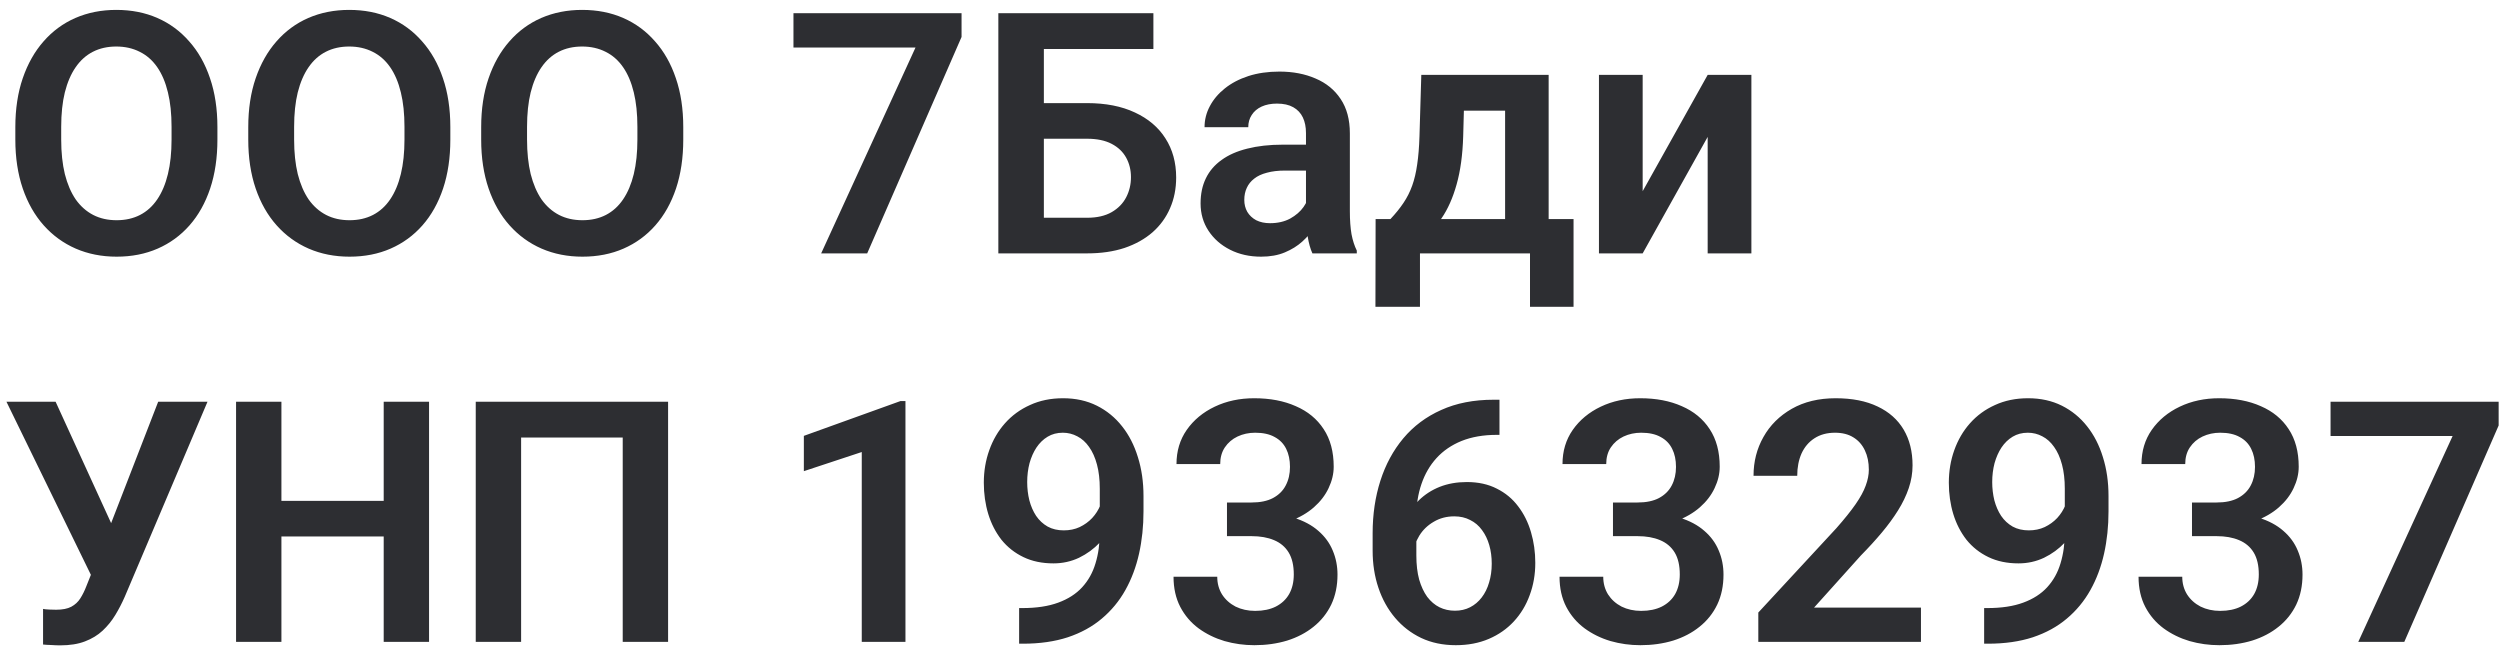 <?xml version="1.0" encoding="UTF-8"?> <svg xmlns="http://www.w3.org/2000/svg" width="148" height="39" viewBox="0 0 148 39" fill="none"><path d="M12.871 7.529V8.262C12.871 9.336 12.728 10.303 12.441 11.162C12.155 12.015 11.748 12.741 11.221 13.34C10.693 13.939 10.065 14.398 9.336 14.717C8.607 15.036 7.796 15.195 6.904 15.195C6.025 15.195 5.218 15.036 4.482 14.717C3.753 14.398 3.122 13.939 2.588 13.34C2.054 12.741 1.641 12.015 1.348 11.162C1.055 10.303 0.908 9.336 0.908 8.262V7.529C0.908 6.449 1.055 5.482 1.348 4.629C1.641 3.776 2.051 3.05 2.578 2.451C3.105 1.846 3.734 1.383 4.463 1.064C5.199 0.745 6.006 0.586 6.885 0.586C7.777 0.586 8.587 0.745 9.316 1.064C10.046 1.383 10.674 1.846 11.201 2.451C11.735 3.05 12.145 3.776 12.432 4.629C12.725 5.482 12.871 6.449 12.871 7.529ZM10.156 8.262V7.51C10.156 6.735 10.085 6.055 9.941 5.469C9.798 4.876 9.587 4.378 9.307 3.975C9.027 3.571 8.682 3.268 8.271 3.066C7.861 2.858 7.399 2.754 6.885 2.754C6.364 2.754 5.902 2.858 5.498 3.066C5.101 3.268 4.762 3.571 4.482 3.975C4.202 4.378 3.988 4.876 3.838 5.469C3.695 6.055 3.623 6.735 3.623 7.51V8.262C3.623 9.03 3.695 9.71 3.838 10.303C3.988 10.895 4.202 11.396 4.482 11.807C4.769 12.21 5.114 12.516 5.518 12.725C5.921 12.933 6.383 13.037 6.904 13.037C7.425 13.037 7.887 12.933 8.291 12.725C8.695 12.516 9.033 12.21 9.307 11.807C9.587 11.396 9.798 10.895 9.941 10.303C10.085 9.71 10.156 9.03 10.156 8.262ZM26.66 7.529V8.262C26.66 9.336 26.517 10.303 26.23 11.162C25.944 12.015 25.537 12.741 25.01 13.34C24.482 13.939 23.854 14.398 23.125 14.717C22.396 15.036 21.585 15.195 20.693 15.195C19.814 15.195 19.007 15.036 18.271 14.717C17.542 14.398 16.911 13.939 16.377 13.34C15.843 12.741 15.43 12.015 15.137 11.162C14.844 10.303 14.697 9.336 14.697 8.262V7.529C14.697 6.449 14.844 5.482 15.137 4.629C15.43 3.776 15.84 3.05 16.367 2.451C16.895 1.846 17.523 1.383 18.252 1.064C18.988 0.745 19.795 0.586 20.674 0.586C21.566 0.586 22.376 0.745 23.105 1.064C23.835 1.383 24.463 1.846 24.99 2.451C25.524 3.05 25.934 3.776 26.221 4.629C26.514 5.482 26.66 6.449 26.66 7.529ZM23.945 8.262V7.51C23.945 6.735 23.874 6.055 23.73 5.469C23.587 4.876 23.376 4.378 23.096 3.975C22.816 3.571 22.471 3.268 22.061 3.066C21.65 2.858 21.188 2.754 20.674 2.754C20.153 2.754 19.691 2.858 19.287 3.066C18.89 3.268 18.551 3.571 18.271 3.975C17.991 4.378 17.777 4.876 17.627 5.469C17.484 6.055 17.412 6.735 17.412 7.51V8.262C17.412 9.03 17.484 9.71 17.627 10.303C17.777 10.895 17.991 11.396 18.271 11.807C18.558 12.21 18.903 12.516 19.307 12.725C19.71 12.933 20.172 13.037 20.693 13.037C21.214 13.037 21.676 12.933 22.08 12.725C22.484 12.516 22.822 12.21 23.096 11.807C23.376 11.396 23.587 10.895 23.73 10.303C23.874 9.71 23.945 9.03 23.945 8.262ZM40.449 7.529V8.262C40.449 9.336 40.306 10.303 40.02 11.162C39.733 12.015 39.326 12.741 38.799 13.34C38.272 13.939 37.643 14.398 36.914 14.717C36.185 15.036 35.374 15.195 34.482 15.195C33.603 15.195 32.796 15.036 32.06 14.717C31.331 14.398 30.7 13.939 30.166 13.34C29.632 12.741 29.219 12.015 28.926 11.162C28.633 10.303 28.486 9.336 28.486 8.262V7.529C28.486 6.449 28.633 5.482 28.926 4.629C29.219 3.776 29.629 3.05 30.156 2.451C30.684 1.846 31.312 1.383 32.041 1.064C32.777 0.745 33.584 0.586 34.463 0.586C35.355 0.586 36.165 0.745 36.895 1.064C37.624 1.383 38.252 1.846 38.779 2.451C39.313 3.05 39.723 3.776 40.01 4.629C40.303 5.482 40.449 6.449 40.449 7.529ZM37.734 8.262V7.51C37.734 6.735 37.663 6.055 37.52 5.469C37.376 4.876 37.165 4.378 36.885 3.975C36.605 3.571 36.26 3.268 35.85 3.066C35.44 2.858 34.977 2.754 34.463 2.754C33.942 2.754 33.48 2.858 33.076 3.066C32.679 3.268 32.34 3.571 32.06 3.975C31.781 4.378 31.566 4.876 31.416 5.469C31.273 6.055 31.201 6.735 31.201 7.51V8.262C31.201 9.03 31.273 9.71 31.416 10.303C31.566 10.895 31.781 11.396 32.06 11.807C32.347 12.21 32.692 12.516 33.096 12.725C33.499 12.933 33.962 13.037 34.482 13.037C35.003 13.037 35.465 12.933 35.869 12.725C36.273 12.516 36.611 12.21 36.885 11.807C37.165 11.396 37.376 10.895 37.52 10.303C37.663 9.71 37.734 9.03 37.734 8.262ZM56.924 0.781V2.188L51.338 15H48.613L54.199 2.812H46.973V0.781H56.924ZM68.281 0.781V2.9H61.777V15H59.102V0.781H68.281ZM60.908 6.104H64.356C65.456 6.104 66.4 6.289 67.188 6.66C67.975 7.025 68.578 7.536 68.994 8.193C69.417 8.851 69.629 9.622 69.629 10.508C69.629 11.172 69.508 11.777 69.268 12.324C69.033 12.871 68.688 13.346 68.232 13.75C67.777 14.147 67.223 14.456 66.572 14.678C65.921 14.893 65.182 15 64.356 15H59.102V0.781H61.797V12.891H64.356C64.941 12.891 65.426 12.78 65.811 12.559C66.195 12.337 66.481 12.044 66.67 11.68C66.859 11.315 66.953 10.918 66.953 10.488C66.953 10.065 66.859 9.681 66.67 9.336C66.481 8.991 66.195 8.717 65.811 8.516C65.426 8.314 64.941 8.213 64.356 8.213H60.908V6.104ZM77.314 12.754V7.881C77.314 7.523 77.253 7.214 77.129 6.953C77.005 6.693 76.816 6.491 76.562 6.348C76.309 6.204 75.986 6.133 75.596 6.133C75.251 6.133 74.948 6.191 74.688 6.309C74.434 6.426 74.238 6.592 74.102 6.807C73.965 7.015 73.897 7.256 73.897 7.529H71.309C71.309 7.093 71.413 6.68 71.621 6.289C71.829 5.892 72.126 5.54 72.51 5.234C72.9 4.922 73.366 4.678 73.906 4.502C74.453 4.326 75.065 4.238 75.742 4.238C76.543 4.238 77.256 4.375 77.881 4.648C78.512 4.915 79.007 5.319 79.365 5.859C79.73 6.4 79.912 7.08 79.912 7.9V12.51C79.912 13.037 79.945 13.49 80.01 13.867C80.081 14.238 80.186 14.56 80.322 14.834V15H77.695C77.572 14.733 77.477 14.395 77.412 13.984C77.347 13.568 77.314 13.158 77.314 12.754ZM77.676 8.564L77.695 10.098H76.064C75.661 10.098 75.306 10.14 75 10.225C74.694 10.303 74.443 10.42 74.248 10.576C74.053 10.726 73.906 10.908 73.809 11.123C73.711 11.331 73.662 11.569 73.662 11.836C73.662 12.096 73.721 12.331 73.838 12.539C73.962 12.747 74.137 12.913 74.365 13.037C74.6 13.154 74.873 13.213 75.186 13.213C75.641 13.213 76.038 13.122 76.377 12.94C76.716 12.751 76.979 12.523 77.168 12.256C77.357 11.989 77.458 11.735 77.471 11.494L78.213 12.607C78.122 12.874 77.985 13.158 77.803 13.457C77.62 13.757 77.386 14.037 77.1 14.297C76.813 14.557 76.468 14.772 76.064 14.941C75.661 15.111 75.192 15.195 74.658 15.195C73.975 15.195 73.363 15.059 72.822 14.785C72.282 14.512 71.856 14.137 71.543 13.662C71.231 13.187 71.074 12.646 71.074 12.041C71.074 11.481 71.178 10.986 71.387 10.557C71.595 10.127 71.904 9.766 72.314 9.473C72.725 9.173 73.232 8.949 73.838 8.799C74.45 8.643 75.15 8.564 75.938 8.564H77.676ZM84.141 4.434H86.719L86.621 8.066C86.588 9.167 86.458 10.117 86.231 10.918C86.009 11.712 85.713 12.38 85.342 12.92C84.977 13.46 84.561 13.896 84.092 14.229C83.63 14.56 83.144 14.818 82.637 15H82.022L82.012 12.988L82.314 12.969C82.62 12.643 82.878 12.324 83.086 12.012C83.301 11.693 83.473 11.351 83.603 10.986C83.734 10.622 83.831 10.205 83.897 9.736C83.968 9.261 84.014 8.704 84.033 8.066L84.141 4.434ZM84.834 4.434H91.68V15H89.102V6.553H84.834V4.434ZM81.436 12.969H93.154V18.164H90.576V15H84.062V18.164H81.426L81.436 12.969ZM97.246 11.318L101.094 4.434H103.682V15H101.094V8.105L97.246 15H94.658V4.434H97.246V11.318ZM5.811 32.951L9.365 23.781H12.285L7.383 35.334C7.22 35.705 7.035 36.063 6.826 36.408C6.618 36.753 6.367 37.062 6.074 37.336C5.788 37.603 5.439 37.815 5.029 37.971C4.626 38.127 4.137 38.205 3.564 38.205C3.415 38.205 3.236 38.199 3.027 38.185C2.819 38.179 2.66 38.169 2.549 38.156V36.047C2.627 36.066 2.754 36.079 2.93 36.086C3.112 36.092 3.242 36.096 3.32 36.096C3.698 36.096 3.997 36.037 4.219 35.92C4.447 35.796 4.626 35.63 4.756 35.422C4.893 35.207 5.013 34.963 5.117 34.69L5.811 32.951ZM3.291 23.781L6.699 31.232L7.5 34.133L5.459 34.191L0.381 23.781H3.291ZM23.408 29.65V31.76H15.928V29.65H23.408ZM16.66 23.781V38H13.975V23.781H16.66ZM25.4 23.781V38H22.715V23.781H25.4ZM39.551 23.781V38H36.865V25.9H30.85V38H28.164V23.781H39.551ZM53.603 23.742V38H51.016V26.76L47.588 27.893V25.803L53.31 23.742H53.603ZM60.332 35.998H60.518C61.357 35.998 62.067 35.891 62.647 35.676C63.232 35.461 63.704 35.158 64.062 34.768C64.427 34.37 64.691 33.898 64.853 33.352C65.023 32.798 65.107 32.186 65.107 31.516V28.938C65.107 28.391 65.052 27.912 64.941 27.502C64.831 27.085 64.674 26.737 64.473 26.457C64.277 26.177 64.046 25.969 63.779 25.832C63.512 25.689 63.226 25.617 62.92 25.617C62.581 25.617 62.282 25.695 62.022 25.852C61.761 26.008 61.54 26.223 61.357 26.496C61.182 26.763 61.045 27.072 60.947 27.424C60.856 27.775 60.81 28.146 60.81 28.537C60.81 28.915 60.853 29.276 60.938 29.621C61.029 29.966 61.162 30.272 61.338 30.539C61.52 30.806 61.748 31.018 62.022 31.174C62.295 31.324 62.614 31.398 62.978 31.398C63.324 31.398 63.636 31.333 63.916 31.203C64.203 31.066 64.45 30.887 64.658 30.666C64.867 30.438 65.026 30.188 65.137 29.914C65.254 29.634 65.319 29.351 65.332 29.064L66.24 29.455C66.24 29.93 66.139 30.399 65.938 30.861C65.742 31.324 65.466 31.744 65.107 32.121C64.756 32.492 64.346 32.792 63.877 33.02C63.408 33.241 62.904 33.352 62.363 33.352C61.693 33.352 61.1 33.228 60.586 32.98C60.072 32.733 59.639 32.391 59.287 31.955C58.942 31.512 58.682 31.005 58.506 30.432C58.33 29.852 58.242 29.234 58.242 28.576C58.242 27.893 58.35 27.251 58.565 26.652C58.779 26.047 59.089 25.516 59.492 25.061C59.902 24.598 60.397 24.237 60.977 23.977C61.556 23.71 62.207 23.576 62.93 23.576C63.678 23.576 64.346 23.723 64.932 24.016C65.518 24.309 66.016 24.715 66.426 25.236C66.836 25.751 67.148 26.359 67.363 27.062C67.585 27.766 67.695 28.534 67.695 29.367V30.275C67.695 31.154 67.607 31.988 67.432 32.775C67.256 33.563 66.986 34.283 66.621 34.934C66.257 35.585 65.791 36.148 65.225 36.623C64.665 37.098 63.994 37.466 63.213 37.727C62.438 37.98 61.553 38.107 60.557 38.107H60.332V35.998ZM72.637 29.748H74.092C74.606 29.748 75.029 29.66 75.361 29.484C75.7 29.302 75.951 29.055 76.113 28.742C76.283 28.423 76.367 28.055 76.367 27.639C76.367 27.229 76.292 26.874 76.143 26.574C75.993 26.268 75.765 26.034 75.459 25.871C75.159 25.702 74.775 25.617 74.307 25.617C73.929 25.617 73.581 25.692 73.262 25.842C72.949 25.991 72.699 26.206 72.51 26.486C72.328 26.76 72.236 27.088 72.236 27.473H69.648C69.648 26.704 69.85 26.031 70.254 25.451C70.664 24.865 71.217 24.406 71.914 24.074C72.611 23.742 73.389 23.576 74.248 23.576C75.186 23.576 76.006 23.732 76.709 24.045C77.419 24.351 77.969 24.803 78.359 25.402C78.757 26.001 78.955 26.744 78.955 27.629C78.955 28.052 78.854 28.475 78.652 28.898C78.457 29.315 78.167 29.693 77.783 30.031C77.406 30.363 76.94 30.634 76.387 30.842C75.84 31.044 75.212 31.145 74.502 31.145H72.637V29.748ZM72.637 31.74V30.363H74.502C75.303 30.363 75.996 30.458 76.582 30.646C77.174 30.829 77.663 31.089 78.047 31.428C78.431 31.76 78.714 32.147 78.897 32.59C79.085 33.033 79.18 33.508 79.18 34.016C79.18 34.68 79.056 35.272 78.809 35.793C78.561 36.307 78.213 36.743 77.764 37.102C77.321 37.46 76.8 37.733 76.201 37.922C75.602 38.104 74.954 38.195 74.258 38.195C73.652 38.195 73.063 38.114 72.49 37.951C71.924 37.782 71.413 37.531 70.957 37.199C70.501 36.861 70.14 36.438 69.873 35.93C69.606 35.415 69.473 34.82 69.473 34.143H72.061C72.061 34.533 72.155 34.882 72.344 35.188C72.539 35.493 72.806 35.734 73.144 35.91C73.49 36.079 73.877 36.164 74.307 36.164C74.782 36.164 75.189 36.079 75.527 35.91C75.872 35.734 76.136 35.487 76.318 35.168C76.501 34.842 76.592 34.455 76.592 34.006C76.592 33.472 76.491 33.039 76.289 32.707C76.087 32.375 75.797 32.131 75.42 31.975C75.049 31.818 74.606 31.74 74.092 31.74H72.637ZM88.418 23.664H88.769V25.744H88.603C87.816 25.744 87.122 25.865 86.523 26.105C85.931 26.346 85.436 26.685 85.039 27.121C84.648 27.551 84.352 28.062 84.15 28.654C83.949 29.24 83.848 29.881 83.848 30.578V32.883C83.848 33.423 83.903 33.898 84.014 34.309C84.131 34.712 84.29 35.054 84.492 35.334C84.701 35.607 84.941 35.812 85.215 35.949C85.495 36.086 85.801 36.154 86.133 36.154C86.465 36.154 86.764 36.086 87.031 35.949C87.298 35.812 87.526 35.62 87.715 35.373C87.91 35.119 88.057 34.823 88.154 34.484C88.258 34.146 88.311 33.775 88.311 33.371C88.311 32.974 88.262 32.606 88.164 32.268C88.066 31.929 87.923 31.633 87.734 31.379C87.546 31.119 87.311 30.92 87.031 30.783C86.758 30.64 86.445 30.568 86.094 30.568C85.638 30.568 85.231 30.676 84.873 30.891C84.515 31.099 84.232 31.372 84.023 31.711C83.815 32.05 83.701 32.408 83.682 32.785L82.812 32.355C82.845 31.802 82.962 31.294 83.164 30.832C83.372 30.37 83.649 29.966 83.994 29.621C84.346 29.276 84.759 29.009 85.234 28.82C85.716 28.631 86.25 28.537 86.836 28.537C87.513 28.537 88.106 28.667 88.613 28.928C89.121 29.182 89.541 29.53 89.873 29.973C90.212 30.415 90.466 30.926 90.635 31.506C90.804 32.079 90.889 32.684 90.889 33.322C90.889 34.006 90.778 34.644 90.557 35.236C90.342 35.829 90.029 36.346 89.619 36.789C89.209 37.232 88.714 37.577 88.135 37.824C87.555 38.072 86.904 38.195 86.182 38.195C85.42 38.195 84.736 38.052 84.131 37.766C83.532 37.479 83.018 37.082 82.588 36.574C82.158 36.066 81.829 35.474 81.602 34.797C81.374 34.12 81.26 33.387 81.26 32.6V31.564C81.26 30.451 81.413 29.416 81.719 28.459C82.025 27.502 82.477 26.665 83.076 25.949C83.682 25.227 84.43 24.667 85.322 24.27C86.214 23.866 87.246 23.664 88.418 23.664ZM95.488 29.748H96.943C97.458 29.748 97.881 29.66 98.213 29.484C98.551 29.302 98.802 29.055 98.965 28.742C99.134 28.423 99.219 28.055 99.219 27.639C99.219 27.229 99.144 26.874 98.994 26.574C98.844 26.268 98.617 26.034 98.311 25.871C98.011 25.702 97.627 25.617 97.158 25.617C96.781 25.617 96.432 25.692 96.113 25.842C95.801 25.991 95.55 26.206 95.361 26.486C95.179 26.76 95.088 27.088 95.088 27.473H92.5C92.5 26.704 92.702 26.031 93.106 25.451C93.516 24.865 94.069 24.406 94.766 24.074C95.462 23.742 96.24 23.576 97.1 23.576C98.037 23.576 98.857 23.732 99.561 24.045C100.27 24.351 100.82 24.803 101.211 25.402C101.608 26.001 101.807 26.744 101.807 27.629C101.807 28.052 101.706 28.475 101.504 28.898C101.309 29.315 101.019 29.693 100.635 30.031C100.257 30.363 99.792 30.634 99.238 30.842C98.691 31.044 98.063 31.145 97.353 31.145H95.488V29.748ZM95.488 31.74V30.363H97.353C98.154 30.363 98.848 30.458 99.434 30.646C100.026 30.829 100.514 31.089 100.898 31.428C101.283 31.76 101.566 32.147 101.748 32.59C101.937 33.033 102.031 33.508 102.031 34.016C102.031 34.68 101.908 35.272 101.66 35.793C101.413 36.307 101.064 36.743 100.615 37.102C100.173 37.46 99.652 37.733 99.053 37.922C98.454 38.104 97.806 38.195 97.109 38.195C96.504 38.195 95.915 38.114 95.342 37.951C94.775 37.782 94.264 37.531 93.809 37.199C93.353 36.861 92.992 36.438 92.725 35.93C92.458 35.415 92.324 34.82 92.324 34.143H94.912C94.912 34.533 95.007 34.882 95.195 35.188C95.391 35.493 95.658 35.734 95.996 35.91C96.341 36.079 96.728 36.164 97.158 36.164C97.633 36.164 98.04 36.079 98.379 35.91C98.724 35.734 98.988 35.487 99.17 35.168C99.352 34.842 99.443 34.455 99.443 34.006C99.443 33.472 99.342 33.039 99.141 32.707C98.939 32.375 98.649 32.131 98.272 31.975C97.9 31.818 97.458 31.74 96.943 31.74H95.488ZM113.721 35.969V38H104.092V36.262L108.711 31.271C109.193 30.725 109.574 30.249 109.854 29.846C110.133 29.442 110.332 29.078 110.449 28.752C110.573 28.42 110.635 28.104 110.635 27.805C110.635 27.369 110.557 26.988 110.4 26.662C110.244 26.33 110.016 26.073 109.717 25.891C109.424 25.708 109.062 25.617 108.633 25.617C108.158 25.617 107.751 25.728 107.412 25.949C107.08 26.164 106.826 26.463 106.65 26.848C106.481 27.232 106.396 27.671 106.396 28.166H103.809C103.809 27.326 104.004 26.561 104.395 25.871C104.785 25.174 105.345 24.618 106.074 24.201C106.803 23.785 107.669 23.576 108.672 23.576C109.648 23.576 110.475 23.739 111.152 24.064C111.829 24.384 112.344 24.839 112.695 25.432C113.047 26.024 113.223 26.73 113.223 27.551C113.223 28.006 113.148 28.456 112.998 28.898C112.848 29.341 112.637 29.781 112.363 30.217C112.096 30.646 111.777 31.083 111.406 31.525C111.035 31.968 110.622 32.421 110.166 32.883L107.393 35.969H113.721ZM117.461 35.998H117.646C118.486 35.998 119.196 35.891 119.775 35.676C120.361 35.461 120.833 35.158 121.191 34.768C121.556 34.37 121.82 33.898 121.982 33.352C122.152 32.798 122.236 32.186 122.236 31.516V28.938C122.236 28.391 122.181 27.912 122.07 27.502C121.96 27.085 121.803 26.737 121.602 26.457C121.406 26.177 121.175 25.969 120.908 25.832C120.641 25.689 120.355 25.617 120.049 25.617C119.71 25.617 119.411 25.695 119.15 25.852C118.89 26.008 118.669 26.223 118.486 26.496C118.311 26.763 118.174 27.072 118.076 27.424C117.985 27.775 117.939 28.146 117.939 28.537C117.939 28.915 117.982 29.276 118.066 29.621C118.158 29.966 118.291 30.272 118.467 30.539C118.649 30.806 118.877 31.018 119.15 31.174C119.424 31.324 119.743 31.398 120.107 31.398C120.452 31.398 120.765 31.333 121.045 31.203C121.331 31.066 121.579 30.887 121.787 30.666C121.995 30.438 122.155 30.188 122.266 29.914C122.383 29.634 122.448 29.351 122.461 29.064L123.369 29.455C123.369 29.93 123.268 30.399 123.066 30.861C122.871 31.324 122.594 31.744 122.236 32.121C121.885 32.492 121.475 32.792 121.006 33.02C120.537 33.241 120.033 33.352 119.492 33.352C118.822 33.352 118.229 33.228 117.715 32.98C117.201 32.733 116.768 32.391 116.416 31.955C116.071 31.512 115.811 31.005 115.635 30.432C115.459 29.852 115.371 29.234 115.371 28.576C115.371 27.893 115.479 27.251 115.693 26.652C115.908 26.047 116.217 25.516 116.621 25.061C117.031 24.598 117.526 24.237 118.105 23.977C118.685 23.71 119.336 23.576 120.059 23.576C120.807 23.576 121.475 23.723 122.061 24.016C122.646 24.309 123.145 24.715 123.555 25.236C123.965 25.751 124.277 26.359 124.492 27.062C124.714 27.766 124.824 28.534 124.824 29.367V30.275C124.824 31.154 124.736 31.988 124.561 32.775C124.385 33.563 124.115 34.283 123.75 34.934C123.385 35.585 122.92 36.148 122.354 36.623C121.794 37.098 121.123 37.466 120.342 37.727C119.567 37.98 118.682 38.107 117.686 38.107H117.461V35.998ZM129.766 29.748H131.221C131.735 29.748 132.158 29.66 132.49 29.484C132.829 29.302 133.079 29.055 133.242 28.742C133.411 28.423 133.496 28.055 133.496 27.639C133.496 27.229 133.421 26.874 133.271 26.574C133.122 26.268 132.894 26.034 132.588 25.871C132.288 25.702 131.904 25.617 131.436 25.617C131.058 25.617 130.71 25.692 130.391 25.842C130.078 25.991 129.827 26.206 129.639 26.486C129.456 26.76 129.365 27.088 129.365 27.473H126.777C126.777 26.704 126.979 26.031 127.383 25.451C127.793 24.865 128.346 24.406 129.043 24.074C129.74 23.742 130.518 23.576 131.377 23.576C132.314 23.576 133.135 23.732 133.838 24.045C134.548 24.351 135.098 24.803 135.488 25.402C135.885 26.001 136.084 26.744 136.084 27.629C136.084 28.052 135.983 28.475 135.781 28.898C135.586 29.315 135.296 29.693 134.912 30.031C134.535 30.363 134.069 30.634 133.516 30.842C132.969 31.044 132.34 31.145 131.631 31.145H129.766V29.748ZM129.766 31.74V30.363H131.631C132.432 30.363 133.125 30.458 133.711 30.646C134.303 30.829 134.792 31.089 135.176 31.428C135.56 31.76 135.843 32.147 136.025 32.59C136.214 33.033 136.309 33.508 136.309 34.016C136.309 34.68 136.185 35.272 135.938 35.793C135.69 36.307 135.342 36.743 134.893 37.102C134.45 37.46 133.929 37.733 133.33 37.922C132.731 38.104 132.083 38.195 131.387 38.195C130.781 38.195 130.192 38.114 129.619 37.951C129.053 37.782 128.542 37.531 128.086 37.199C127.63 36.861 127.269 36.438 127.002 35.93C126.735 35.415 126.602 34.82 126.602 34.143H129.189C129.189 34.533 129.284 34.882 129.473 35.188C129.668 35.493 129.935 35.734 130.273 35.91C130.618 36.079 131.006 36.164 131.436 36.164C131.911 36.164 132.318 36.079 132.656 35.91C133.001 35.734 133.265 35.487 133.447 35.168C133.63 34.842 133.721 34.455 133.721 34.006C133.721 33.472 133.62 33.039 133.418 32.707C133.216 32.375 132.926 32.131 132.549 31.975C132.178 31.818 131.735 31.74 131.221 31.74H129.766ZM147.92 23.781V25.188L142.334 38H139.609L145.195 25.812H137.969V23.781H147.92Z" fill="#2D2E32"></path></svg> 